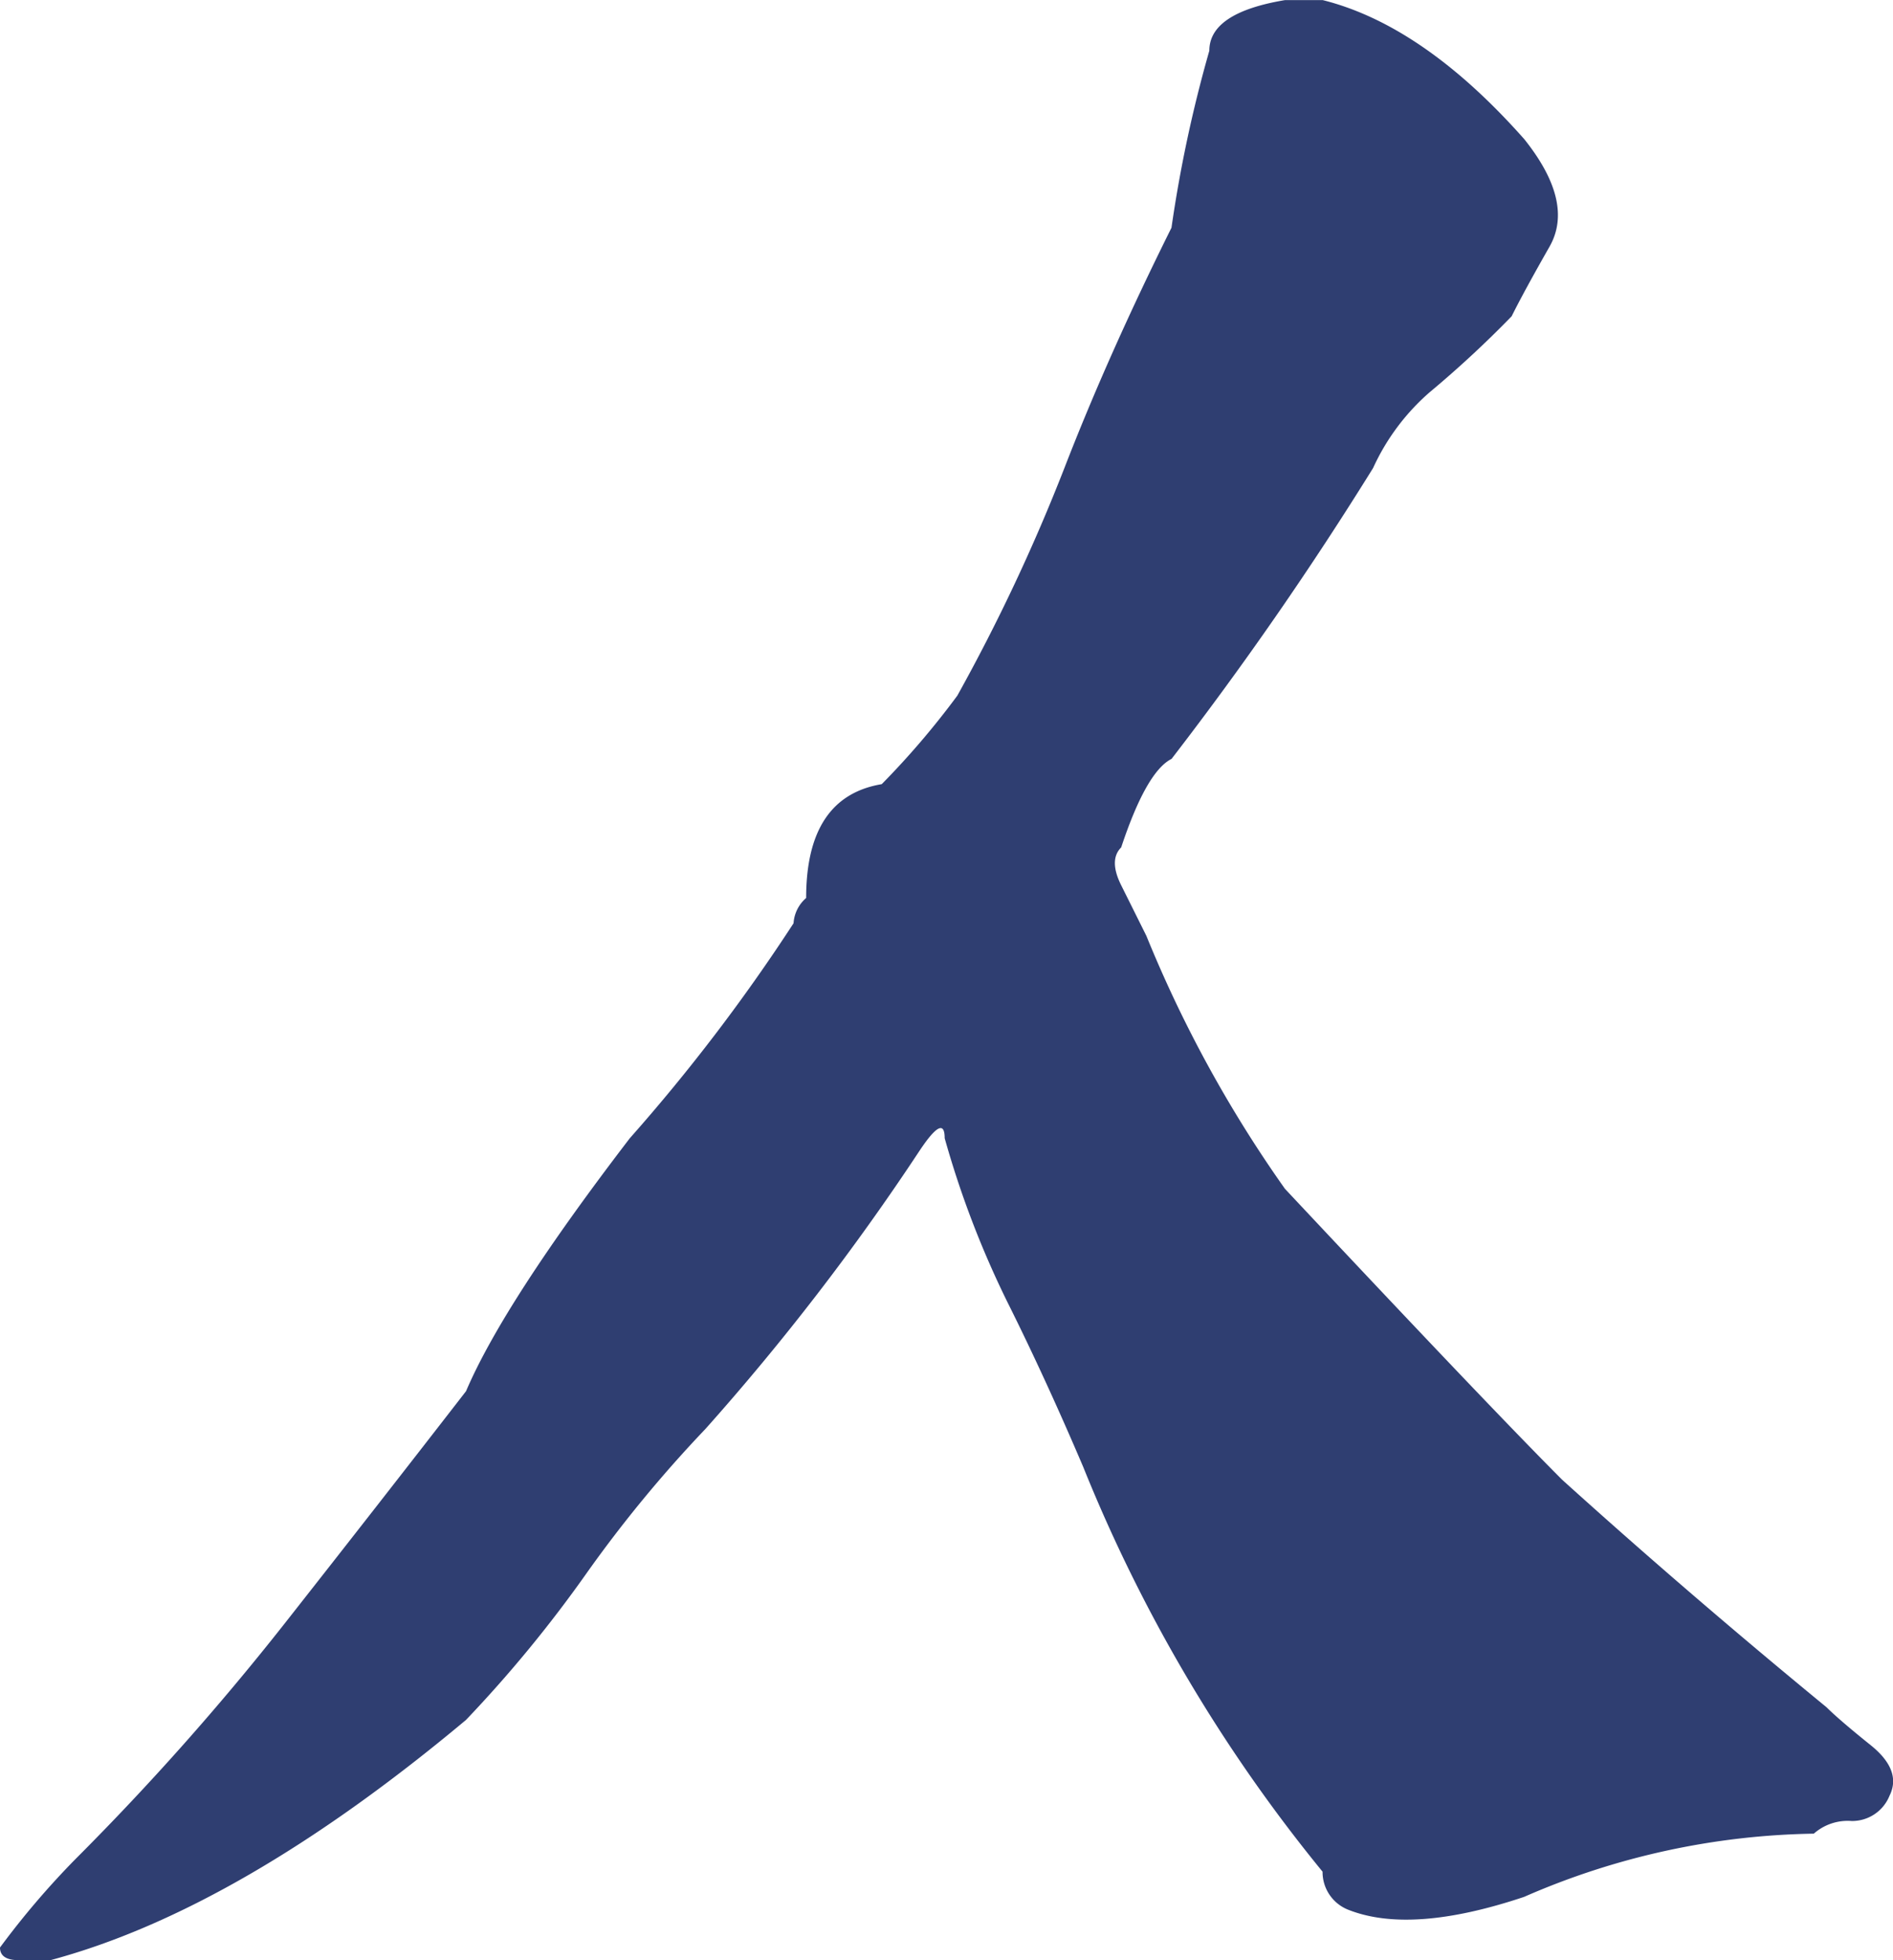 <svg xmlns="http://www.w3.org/2000/svg" width="85" height="88" viewBox="0 0 85 88">
  <path id="路径备份" d="M195.262,299q8.484-2.271,18.664-10.787a58.03,58.03,0,0,0,5.373-6.529,58.028,58.028,0,0,1,5.373-6.529,109,109,0,0,0,9.615-12.49q1.131-1.7,1.131-.568a42.786,42.786,0,0,0,2.828,7.381q1.7,3.406,3.394,7.381a69.967,69.967,0,0,0,10.746,18.168,1.819,1.819,0,0,0,1.131,1.7q2.828,1.135,7.918-.568a33.683,33.683,0,0,1,13.009-2.839,2.3,2.3,0,0,1,1.7-.568,1.812,1.812,0,0,0,1.7-1.135q.566-1.135-.848-2.271t-1.98-1.7q-6.222-5.11-11.877-10.219-3.394-3.406-12.443-13.058a56.459,56.459,0,0,1-6.221-11.355l-1.131-2.271q-.566-1.135,0-1.7,1.131-3.406,2.262-3.974a156.3,156.3,0,0,0,9.049-13.058,10.016,10.016,0,0,1,2.545-3.406,48.093,48.093,0,0,0,3.676-3.406q.566-1.135,1.7-3.123t-1.131-4.826q-4.525-5.11-9.049-6.245h-1.7q-3.394.568-3.394,2.271a59.777,59.777,0,0,0-1.7,7.948q-2.828,5.677-4.808,10.787a83.147,83.147,0,0,1-4.808,10.219,37.02,37.02,0,0,1-3.394,3.974q-3.394.568-3.394,5.11a1.638,1.638,0,0,0-.566,1.135,82.1,82.1,0,0,1-7.353,9.652q-5.656,7.381-7.353,11.355-3.959,5.11-8.2,10.5a120.051,120.051,0,0,1-9.332,10.5A37.02,37.02,0,0,0,193,298.432q0,.568.848.568h1.414Z" transform="translate(-193 -211)" fill="#2f3e71"/>
</svg>
